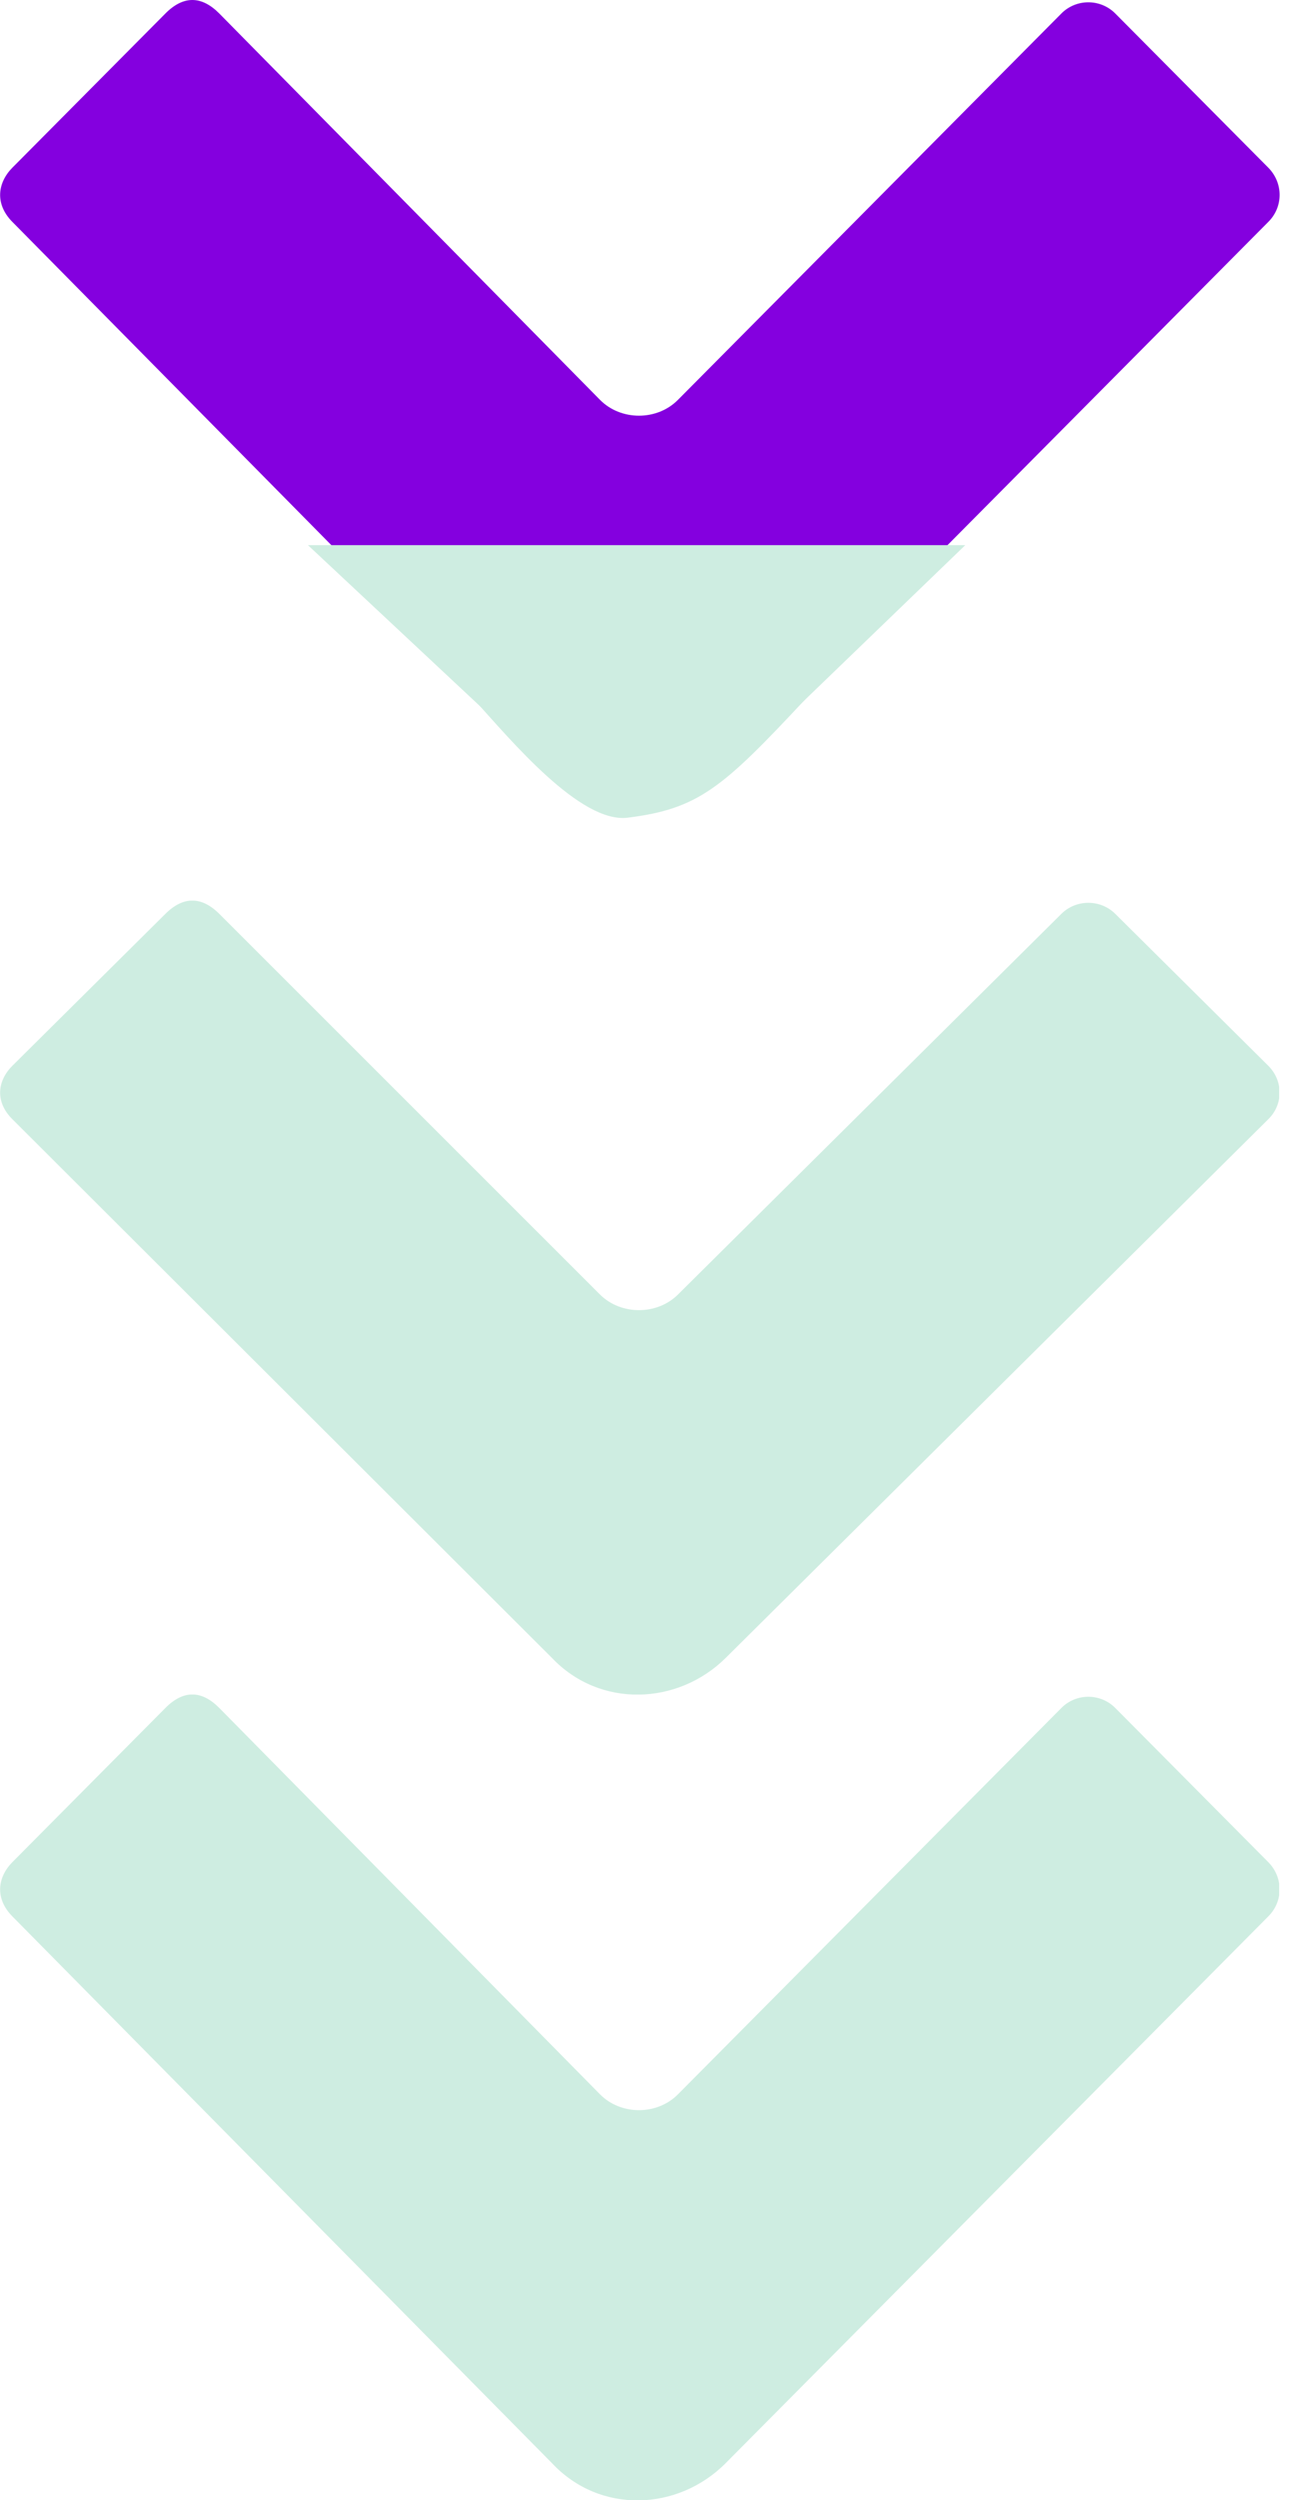 <svg xmlns="http://www.w3.org/2000/svg" width="109" height="211" viewBox="0 0 109 211" fill="none"><g clip-path="url(#clip0_4107_302)"><path d="M46.596 207.864L1.049 161.732C-0.46 160.213 -0.204 158.41 1.049 157.147L13.964 144.14C15.473 142.62 17.007 142.62 18.516 144.14L50.663 176.749C52.427 178.526 55.471 178.526 57.235 176.749L89.612 144.14C90.865 142.878 92.911 142.878 94.165 144.14L107.079 157.147C108.358 158.435 108.358 160.47 107.079 161.732L61.276 207.864C57.235 211.934 50.637 212.191 46.596 207.864Z" fill="#CEEDE1"></path></g><g clip-path="url(#clip1_4107_302)"><path d="M46.596 139.91L1.049 94.457C-0.46 92.959 -0.204 91.183 1.049 89.939L13.964 77.123C15.473 75.626 17.007 75.626 18.516 77.123L50.663 109.253C52.427 111.004 55.471 111.004 57.235 109.253L89.612 77.123C90.865 75.879 92.911 75.879 94.165 77.123L107.079 89.939C108.358 91.208 108.358 93.213 107.079 94.457L61.276 139.91C57.235 143.92 50.637 144.174 46.596 139.91Z" fill="#CEEDE1"></path></g><path d="M46.596 64.864L1.049 18.732C-0.46 17.213 -0.204 15.409 1.049 14.147L13.964 1.14C15.473 -0.38 17.007 -0.38 18.516 1.14L50.663 33.749C52.427 35.526 55.471 35.526 57.235 33.749L89.612 1.14C90.865 -0.122 92.911 -0.122 94.165 1.14L107.079 14.147C108.358 15.435 108.358 17.47 107.079 18.732L61.276 64.864C57.235 68.934 50.637 69.191 46.596 64.864Z" fill="#8400DF"></path><path d="M40 59.006H68C61 66.506 58.974 68.259 53 69.006C49 69.506 43.167 62.506 40 59.006Z" fill="#CEEDE1"></path><path d="M26 46.006H81.5L67.5 59.506L41.5 60.506L26 46.006Z" fill="#CEEDE1"></path><defs><clipPath id="clip0_4107_302"><rect width="68" height="108" fill="white" transform="translate(0 211.006) rotate(-90)"></rect></clipPath><clipPath id="clip1_4107_302"><rect width="67" height="108" fill="white" transform="translate(0 143.006) rotate(-90)"></rect></clipPath></defs></svg>